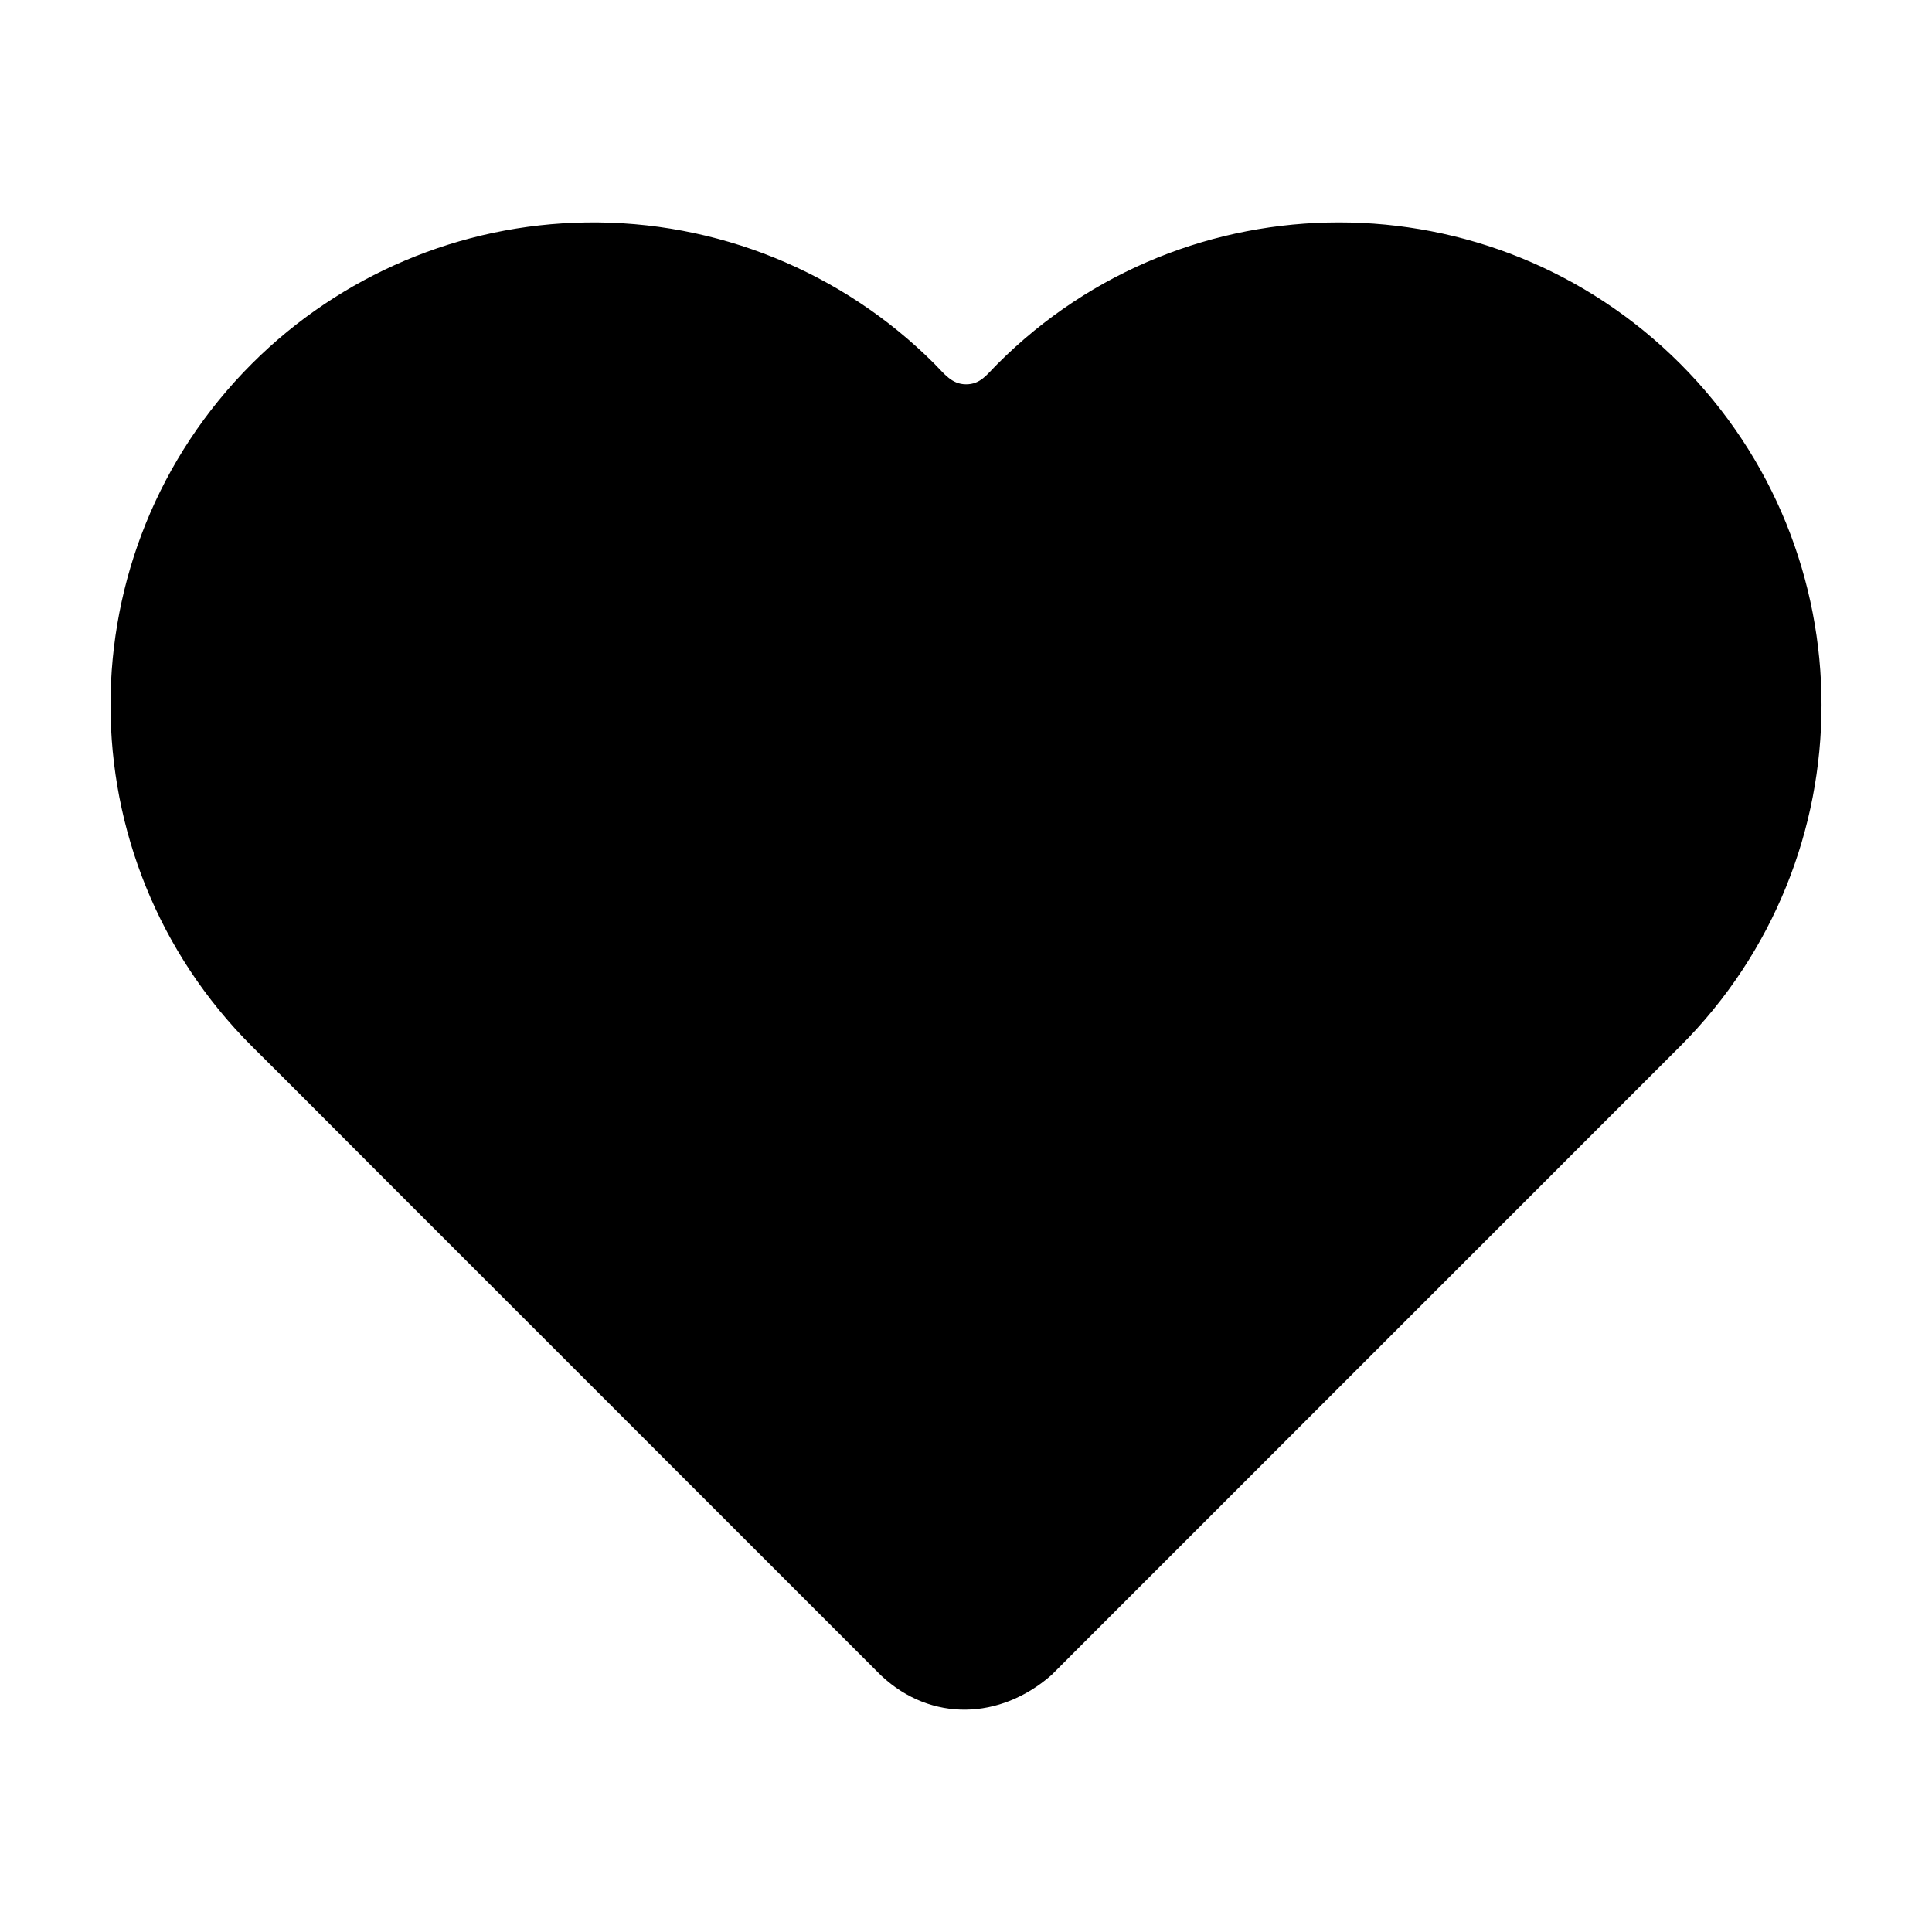 <?xml version="1.0" encoding="UTF-8"?>
<!-- The Best Svg Icon site in the world: iconSvg.co, Visit us! https://iconsvg.co -->
<svg fill="#000000" width="800px" height="800px" version="1.1" viewBox="144 144 512 512" xmlns="http://www.w3.org/2000/svg">
 <path d="m299.31 202.95c-33.27 0.484-65.039 13.918-88.566 37.445-49.945 49.945-49.945 130.92 0 180.87 10.078 9.992 20.641 20.641 30.859 30.859 0.023 0.023 0.039 0.051 0.066 0.074l135.78 135.78 0.012 0.008c0.039 0.039 0.078 0.07 0.117 0.109 13.215 12.344 31.496 11.645 44.973-0.109h0.012l135.77-135.78c0.023-0.023 0.039-0.051 0.066-0.074 10.152-10.148 20.914-20.93 30.867-30.867 49.945-49.945 49.945-130.92 0-180.87-49.945-49.945-130.92-49.945-180.87 0-2.949 2.949-4.551 5.453-8.383 5.453-3.836 0-5.809-2.871-8.395-5.453-24.441-24.441-57.734-37.949-92.297-37.445z" fill-rule="evenodd"/>
</svg>